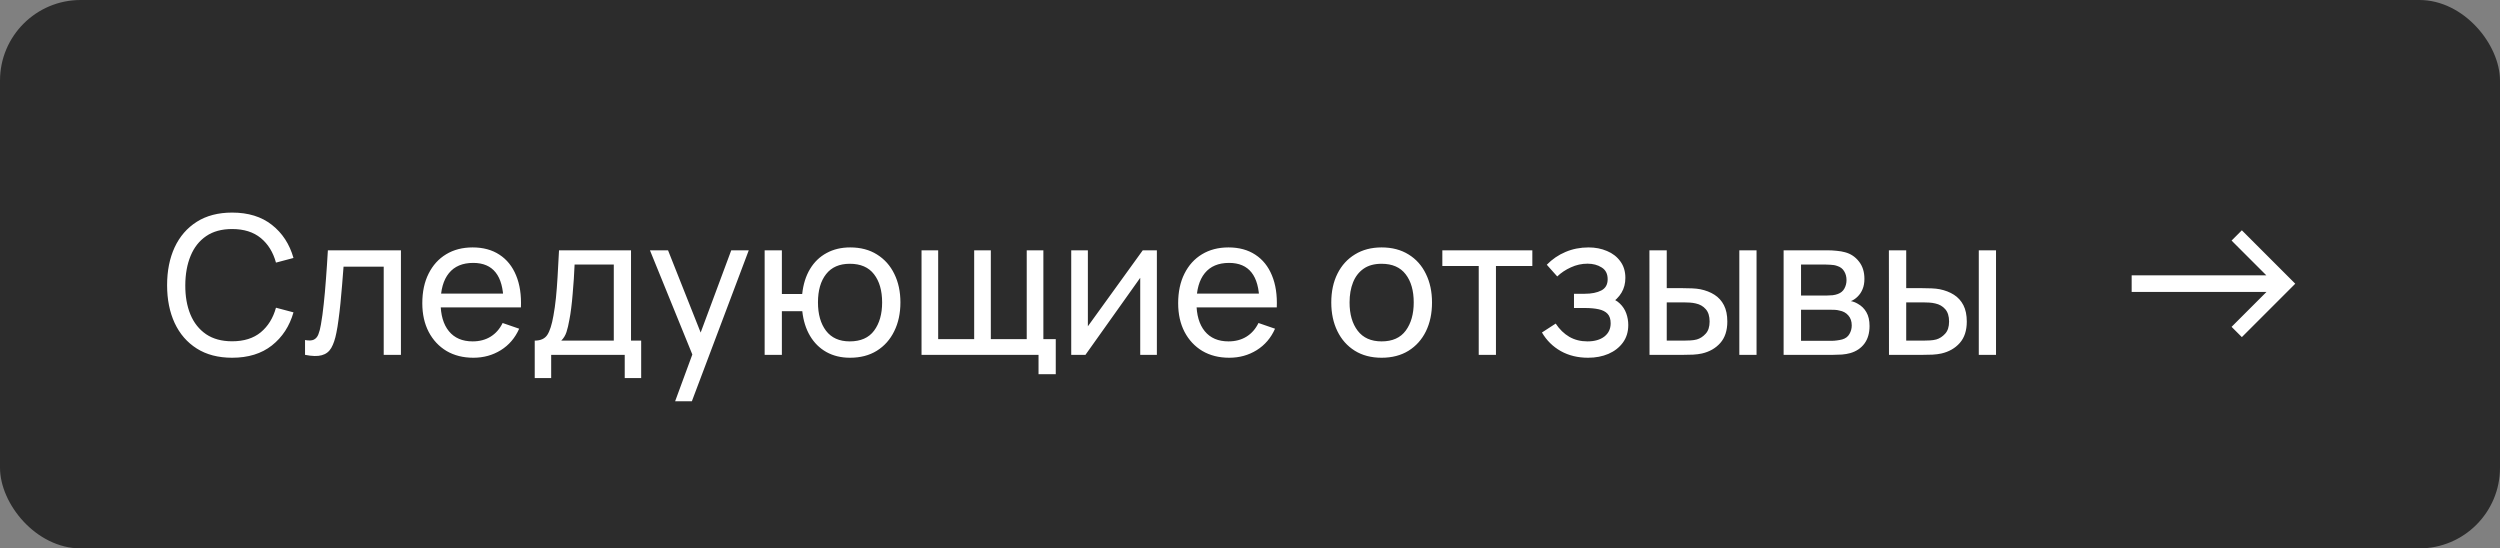 <?xml version="1.0" encoding="UTF-8"?> <svg xmlns="http://www.w3.org/2000/svg" width="155" height="34" viewBox="0 0 155 34" fill="none"><rect x="0" y="0" width="155" height="34" fill="#808080" stroke="none"/><rect width="155" height="34" rx="5" fill="#2C2C2C"></rect><path d="M14.392 22.18C13.532 22.18 12.802 21.99 12.202 21.61C11.602 21.23 11.144 20.702 10.828 20.026C10.516 19.35 10.36 18.568 10.36 17.68C10.36 16.792 10.516 16.01 10.828 15.334C11.144 14.658 11.602 14.13 12.202 13.75C12.802 13.37 13.532 13.18 14.392 13.18C15.392 13.18 16.214 13.434 16.858 13.942C17.506 14.45 17.952 15.134 18.196 15.994L17.11 16.282C16.934 15.638 16.62 15.13 16.168 14.758C15.716 14.386 15.124 14.2 14.392 14.2C13.748 14.2 13.212 14.346 12.784 14.638C12.356 14.93 12.034 15.338 11.818 15.862C11.602 16.382 11.492 16.988 11.488 17.68C11.484 18.368 11.59 18.974 11.806 19.498C12.022 20.018 12.346 20.426 12.778 20.722C13.21 21.014 13.748 21.16 14.392 21.16C15.124 21.16 15.716 20.974 16.168 20.602C16.62 20.226 16.934 19.718 17.11 19.078L18.196 19.366C17.952 20.222 17.506 20.906 16.858 21.418C16.214 21.926 15.392 22.18 14.392 22.18ZM18.912 22V21.082C19.152 21.126 19.334 21.118 19.458 21.058C19.586 20.994 19.68 20.884 19.74 20.728C19.804 20.568 19.856 20.368 19.896 20.128C19.964 19.748 20.022 19.324 20.07 18.856C20.122 18.388 20.168 17.876 20.208 17.32C20.252 16.76 20.292 16.16 20.328 15.52H24.858V22H23.79V16.534H21.3C21.276 16.902 21.246 17.28 21.21 17.668C21.178 18.056 21.144 18.434 21.108 18.802C21.072 19.166 21.032 19.506 20.988 19.822C20.948 20.134 20.904 20.404 20.856 20.632C20.78 21.024 20.674 21.338 20.538 21.574C20.402 21.806 20.206 21.956 19.95 22.024C19.694 22.096 19.348 22.088 18.912 22ZM29.351 22.18C28.715 22.18 28.159 22.04 27.683 21.76C27.211 21.476 26.843 21.082 26.579 20.578C26.315 20.07 26.183 19.478 26.183 18.802C26.183 18.094 26.313 17.482 26.573 16.966C26.833 16.446 27.195 16.046 27.659 15.766C28.127 15.482 28.675 15.34 29.303 15.34C29.955 15.34 30.509 15.49 30.965 15.79C31.425 16.09 31.769 16.518 31.997 17.074C32.229 17.63 32.329 18.292 32.297 19.06H31.217V18.676C31.205 17.88 31.043 17.286 30.731 16.894C30.419 16.498 29.955 16.3 29.339 16.3C28.679 16.3 28.177 16.512 27.833 16.936C27.489 17.36 27.317 17.968 27.317 18.76C27.317 19.524 27.489 20.116 27.833 20.536C28.177 20.956 28.667 21.166 29.303 21.166C29.731 21.166 30.103 21.068 30.419 20.872C30.735 20.676 30.983 20.394 31.163 20.026L32.189 20.38C31.937 20.952 31.557 21.396 31.049 21.712C30.545 22.024 29.979 22.18 29.351 22.18ZM26.957 19.06V18.202H31.745V19.06H26.957ZM33.153 23.44V21.118C33.517 21.118 33.777 21 33.933 20.764C34.089 20.524 34.215 20.13 34.311 19.582C34.375 19.238 34.427 18.87 34.467 18.478C34.507 18.086 34.541 17.65 34.569 17.17C34.601 16.686 34.631 16.136 34.659 15.52H39.123V21.118H39.753V23.44H38.733V22H34.173V23.44H33.153ZM34.797 21.118H38.055V16.402H35.625C35.613 16.686 35.597 16.984 35.577 17.296C35.557 17.604 35.533 17.912 35.505 18.22C35.481 18.528 35.451 18.82 35.415 19.096C35.383 19.368 35.345 19.612 35.301 19.828C35.249 20.128 35.189 20.382 35.121 20.59C35.053 20.798 34.945 20.974 34.797 21.118ZM41.857 24.88L43.111 21.472L43.129 22.48L40.297 15.52H41.419L43.639 21.118H43.255L45.337 15.52H46.423L42.895 24.88H41.857ZM52.7 22.18C52.148 22.18 51.66 22.062 51.236 21.826C50.816 21.59 50.478 21.256 50.222 20.824C49.966 20.392 49.806 19.882 49.742 19.294H48.476V22H47.408V15.52H48.476V18.226H49.736C49.8 17.626 49.962 17.11 50.222 16.678C50.482 16.246 50.824 15.916 51.248 15.688C51.672 15.456 52.16 15.34 52.712 15.34C53.356 15.34 53.91 15.486 54.374 15.778C54.842 16.07 55.2 16.472 55.448 16.984C55.7 17.496 55.826 18.084 55.826 18.748C55.826 19.424 55.698 20.02 55.442 20.536C55.19 21.052 54.83 21.456 54.362 21.748C53.898 22.036 53.344 22.18 52.7 22.18ZM52.682 21.166C53.362 21.166 53.866 20.944 54.194 20.5C54.526 20.052 54.692 19.47 54.692 18.754C54.692 18.018 54.524 17.434 54.188 17.002C53.856 16.57 53.356 16.354 52.688 16.354C52.044 16.354 51.554 16.568 51.218 16.996C50.882 17.424 50.714 18.008 50.714 18.748C50.714 19.48 50.88 20.066 51.212 20.506C51.548 20.946 52.038 21.166 52.682 21.166ZM64.389 23.2V22H57.135V15.52H58.167V21.028H60.399V15.52H61.431V21.028H63.657V15.52H64.689V21.028H65.457V23.2H64.389ZM71.726 15.52V22H70.694V17.224L67.298 22H66.416V15.52H67.448V20.23L70.85 15.52H71.726ZM76.214 22.18C75.578 22.18 75.022 22.04 74.546 21.76C74.074 21.476 73.706 21.082 73.442 20.578C73.178 20.07 73.046 19.478 73.046 18.802C73.046 18.094 73.176 17.482 73.436 16.966C73.696 16.446 74.058 16.046 74.522 15.766C74.99 15.482 75.538 15.34 76.166 15.34C76.818 15.34 77.372 15.49 77.828 15.79C78.288 16.09 78.632 16.518 78.86 17.074C79.092 17.63 79.192 18.292 79.16 19.06H78.08V18.676C78.068 17.88 77.906 17.286 77.594 16.894C77.282 16.498 76.818 16.3 76.202 16.3C75.542 16.3 75.04 16.512 74.696 16.936C74.352 17.36 74.18 17.968 74.18 18.76C74.18 19.524 74.352 20.116 74.696 20.536C75.04 20.956 75.53 21.166 76.166 21.166C76.594 21.166 76.966 21.068 77.282 20.872C77.598 20.676 77.846 20.394 78.026 20.026L79.052 20.38C78.8 20.952 78.42 21.396 77.912 21.712C77.408 22.024 76.842 22.18 76.214 22.18ZM73.82 19.06V18.202H78.608V19.06H73.82ZM85.659 22.18C85.015 22.18 84.459 22.034 83.991 21.742C83.527 21.45 83.169 21.046 82.917 20.53C82.665 20.014 82.539 19.422 82.539 18.754C82.539 18.074 82.667 17.478 82.923 16.966C83.179 16.454 83.541 16.056 84.009 15.772C84.477 15.484 85.027 15.34 85.659 15.34C86.307 15.34 86.865 15.486 87.333 15.778C87.801 16.066 88.159 16.468 88.407 16.984C88.659 17.496 88.785 18.086 88.785 18.754C88.785 19.43 88.659 20.026 88.407 20.542C88.155 21.054 87.795 21.456 87.327 21.748C86.859 22.036 86.303 22.18 85.659 22.18ZM85.659 21.166C86.331 21.166 86.831 20.942 87.159 20.494C87.487 20.046 87.651 19.466 87.651 18.754C87.651 18.022 87.485 17.44 87.153 17.008C86.821 16.572 86.323 16.354 85.659 16.354C85.207 16.354 84.835 16.456 84.543 16.66C84.251 16.864 84.033 17.146 83.889 17.506C83.745 17.866 83.673 18.282 83.673 18.754C83.673 19.482 83.841 20.066 84.177 20.506C84.513 20.946 85.007 21.166 85.659 21.166ZM91.681 22V16.492H89.425V15.52H95.005V16.492H92.749V22H91.681ZM98.463 22.18C97.823 22.18 97.257 22.042 96.765 21.766C96.273 21.486 95.885 21.102 95.601 20.614L96.453 20.062C96.689 20.418 96.971 20.692 97.299 20.884C97.627 21.072 98.001 21.166 98.421 21.166C98.861 21.166 99.211 21.066 99.471 20.866C99.731 20.662 99.861 20.388 99.861 20.044C99.861 19.788 99.797 19.592 99.669 19.456C99.541 19.32 99.357 19.226 99.117 19.174C98.877 19.122 98.591 19.096 98.259 19.096H97.587V18.214H98.253C98.673 18.214 99.015 18.146 99.279 18.01C99.543 17.874 99.675 17.642 99.675 17.314C99.675 16.978 99.551 16.734 99.303 16.582C99.059 16.426 98.767 16.348 98.427 16.348C98.067 16.348 97.723 16.424 97.395 16.576C97.067 16.724 96.785 16.912 96.549 17.14L95.901 16.414C96.237 16.07 96.623 15.806 97.059 15.622C97.499 15.434 97.977 15.34 98.493 15.34C98.909 15.34 99.289 15.414 99.633 15.562C99.981 15.706 100.257 15.92 100.461 16.204C100.669 16.484 100.773 16.826 100.773 17.23C100.773 17.574 100.693 17.88 100.533 18.148C100.373 18.416 100.137 18.65 99.825 18.85L99.783 18.472C100.047 18.536 100.265 18.654 100.437 18.826C100.613 18.994 100.743 19.194 100.827 19.426C100.911 19.658 100.953 19.9 100.953 20.152C100.953 20.576 100.841 20.94 100.617 21.244C100.397 21.544 100.099 21.776 99.723 21.94C99.347 22.1 98.927 22.18 98.463 22.18ZM102.27 22L102.264 15.52H103.338V17.866H104.328C104.516 17.866 104.708 17.87 104.904 17.878C105.1 17.886 105.27 17.904 105.414 17.932C105.75 18 106.044 18.114 106.296 18.274C106.548 18.434 106.744 18.65 106.884 18.922C107.024 19.194 107.094 19.532 107.094 19.936C107.094 20.496 106.948 20.94 106.656 21.268C106.368 21.592 105.99 21.808 105.522 21.916C105.362 21.952 105.178 21.976 104.97 21.988C104.766 21.996 104.572 22 104.388 22H102.27ZM103.338 21.118H104.406C104.526 21.118 104.66 21.114 104.808 21.106C104.956 21.098 105.088 21.078 105.204 21.046C105.408 20.986 105.59 20.868 105.75 20.692C105.914 20.516 105.996 20.264 105.996 19.936C105.996 19.604 105.916 19.348 105.756 19.168C105.6 18.988 105.394 18.87 105.138 18.814C105.022 18.786 104.9 18.768 104.772 18.76C104.644 18.752 104.522 18.748 104.406 18.748H103.338V21.118ZM107.838 22V15.52H108.906V22H107.838ZM110.584 22V15.52H113.344C113.508 15.52 113.684 15.53 113.872 15.55C114.064 15.566 114.238 15.596 114.394 15.64C114.742 15.732 115.028 15.922 115.252 16.21C115.48 16.494 115.594 16.854 115.594 17.29C115.594 17.534 115.556 17.746 115.48 17.926C115.408 18.106 115.304 18.262 115.168 18.394C115.108 18.454 115.042 18.508 114.97 18.556C114.898 18.604 114.826 18.642 114.754 18.67C114.894 18.694 115.036 18.748 115.18 18.832C115.408 18.956 115.586 19.13 115.714 19.354C115.846 19.578 115.912 19.864 115.912 20.212C115.912 20.652 115.806 21.016 115.594 21.304C115.382 21.588 115.09 21.784 114.718 21.892C114.562 21.936 114.39 21.966 114.202 21.982C114.014 21.994 113.832 22 113.656 22H110.584ZM111.664 21.13H113.596C113.68 21.13 113.78 21.122 113.896 21.106C114.016 21.09 114.122 21.07 114.214 21.046C114.422 20.986 114.572 20.874 114.664 20.71C114.76 20.546 114.808 20.368 114.808 20.176C114.808 19.92 114.736 19.712 114.592 19.552C114.452 19.392 114.266 19.292 114.034 19.252C113.95 19.228 113.858 19.214 113.758 19.21C113.662 19.206 113.576 19.204 113.5 19.204H111.664V21.13ZM111.664 18.322H113.272C113.384 18.322 113.502 18.316 113.626 18.304C113.75 18.288 113.858 18.262 113.95 18.226C114.134 18.158 114.268 18.046 114.352 17.89C114.44 17.73 114.484 17.556 114.484 17.368C114.484 17.16 114.436 16.978 114.34 16.822C114.248 16.662 114.106 16.552 113.914 16.492C113.786 16.444 113.642 16.418 113.482 16.414C113.326 16.406 113.226 16.402 113.182 16.402H111.664V18.322ZM117.117 22L117.111 15.52H118.185V17.866H119.175C119.363 17.866 119.555 17.87 119.751 17.878C119.947 17.886 120.117 17.904 120.261 17.932C120.597 18 120.891 18.114 121.143 18.274C121.395 18.434 121.591 18.65 121.731 18.922C121.871 19.194 121.941 19.532 121.941 19.936C121.941 20.496 121.795 20.94 121.503 21.268C121.215 21.592 120.837 21.808 120.369 21.916C120.209 21.952 120.025 21.976 119.817 21.988C119.613 21.996 119.419 22 119.235 22H117.117ZM118.185 21.118H119.253C119.373 21.118 119.507 21.114 119.655 21.106C119.803 21.098 119.935 21.078 120.051 21.046C120.255 20.986 120.437 20.868 120.597 20.692C120.761 20.516 120.843 20.264 120.843 19.936C120.843 19.604 120.763 19.348 120.603 19.168C120.447 18.988 120.241 18.87 119.985 18.814C119.869 18.786 119.747 18.768 119.619 18.76C119.491 18.752 119.369 18.748 119.253 18.748H118.185V21.118ZM122.685 22V15.52H123.753V22H122.685ZM132.163 18.101V17.072H140.514L138.358 14.916L138.995 14.279L142.306 17.59L138.995 20.901L138.358 20.264L140.521 18.101H132.163Z" fill="white"></path></svg> 